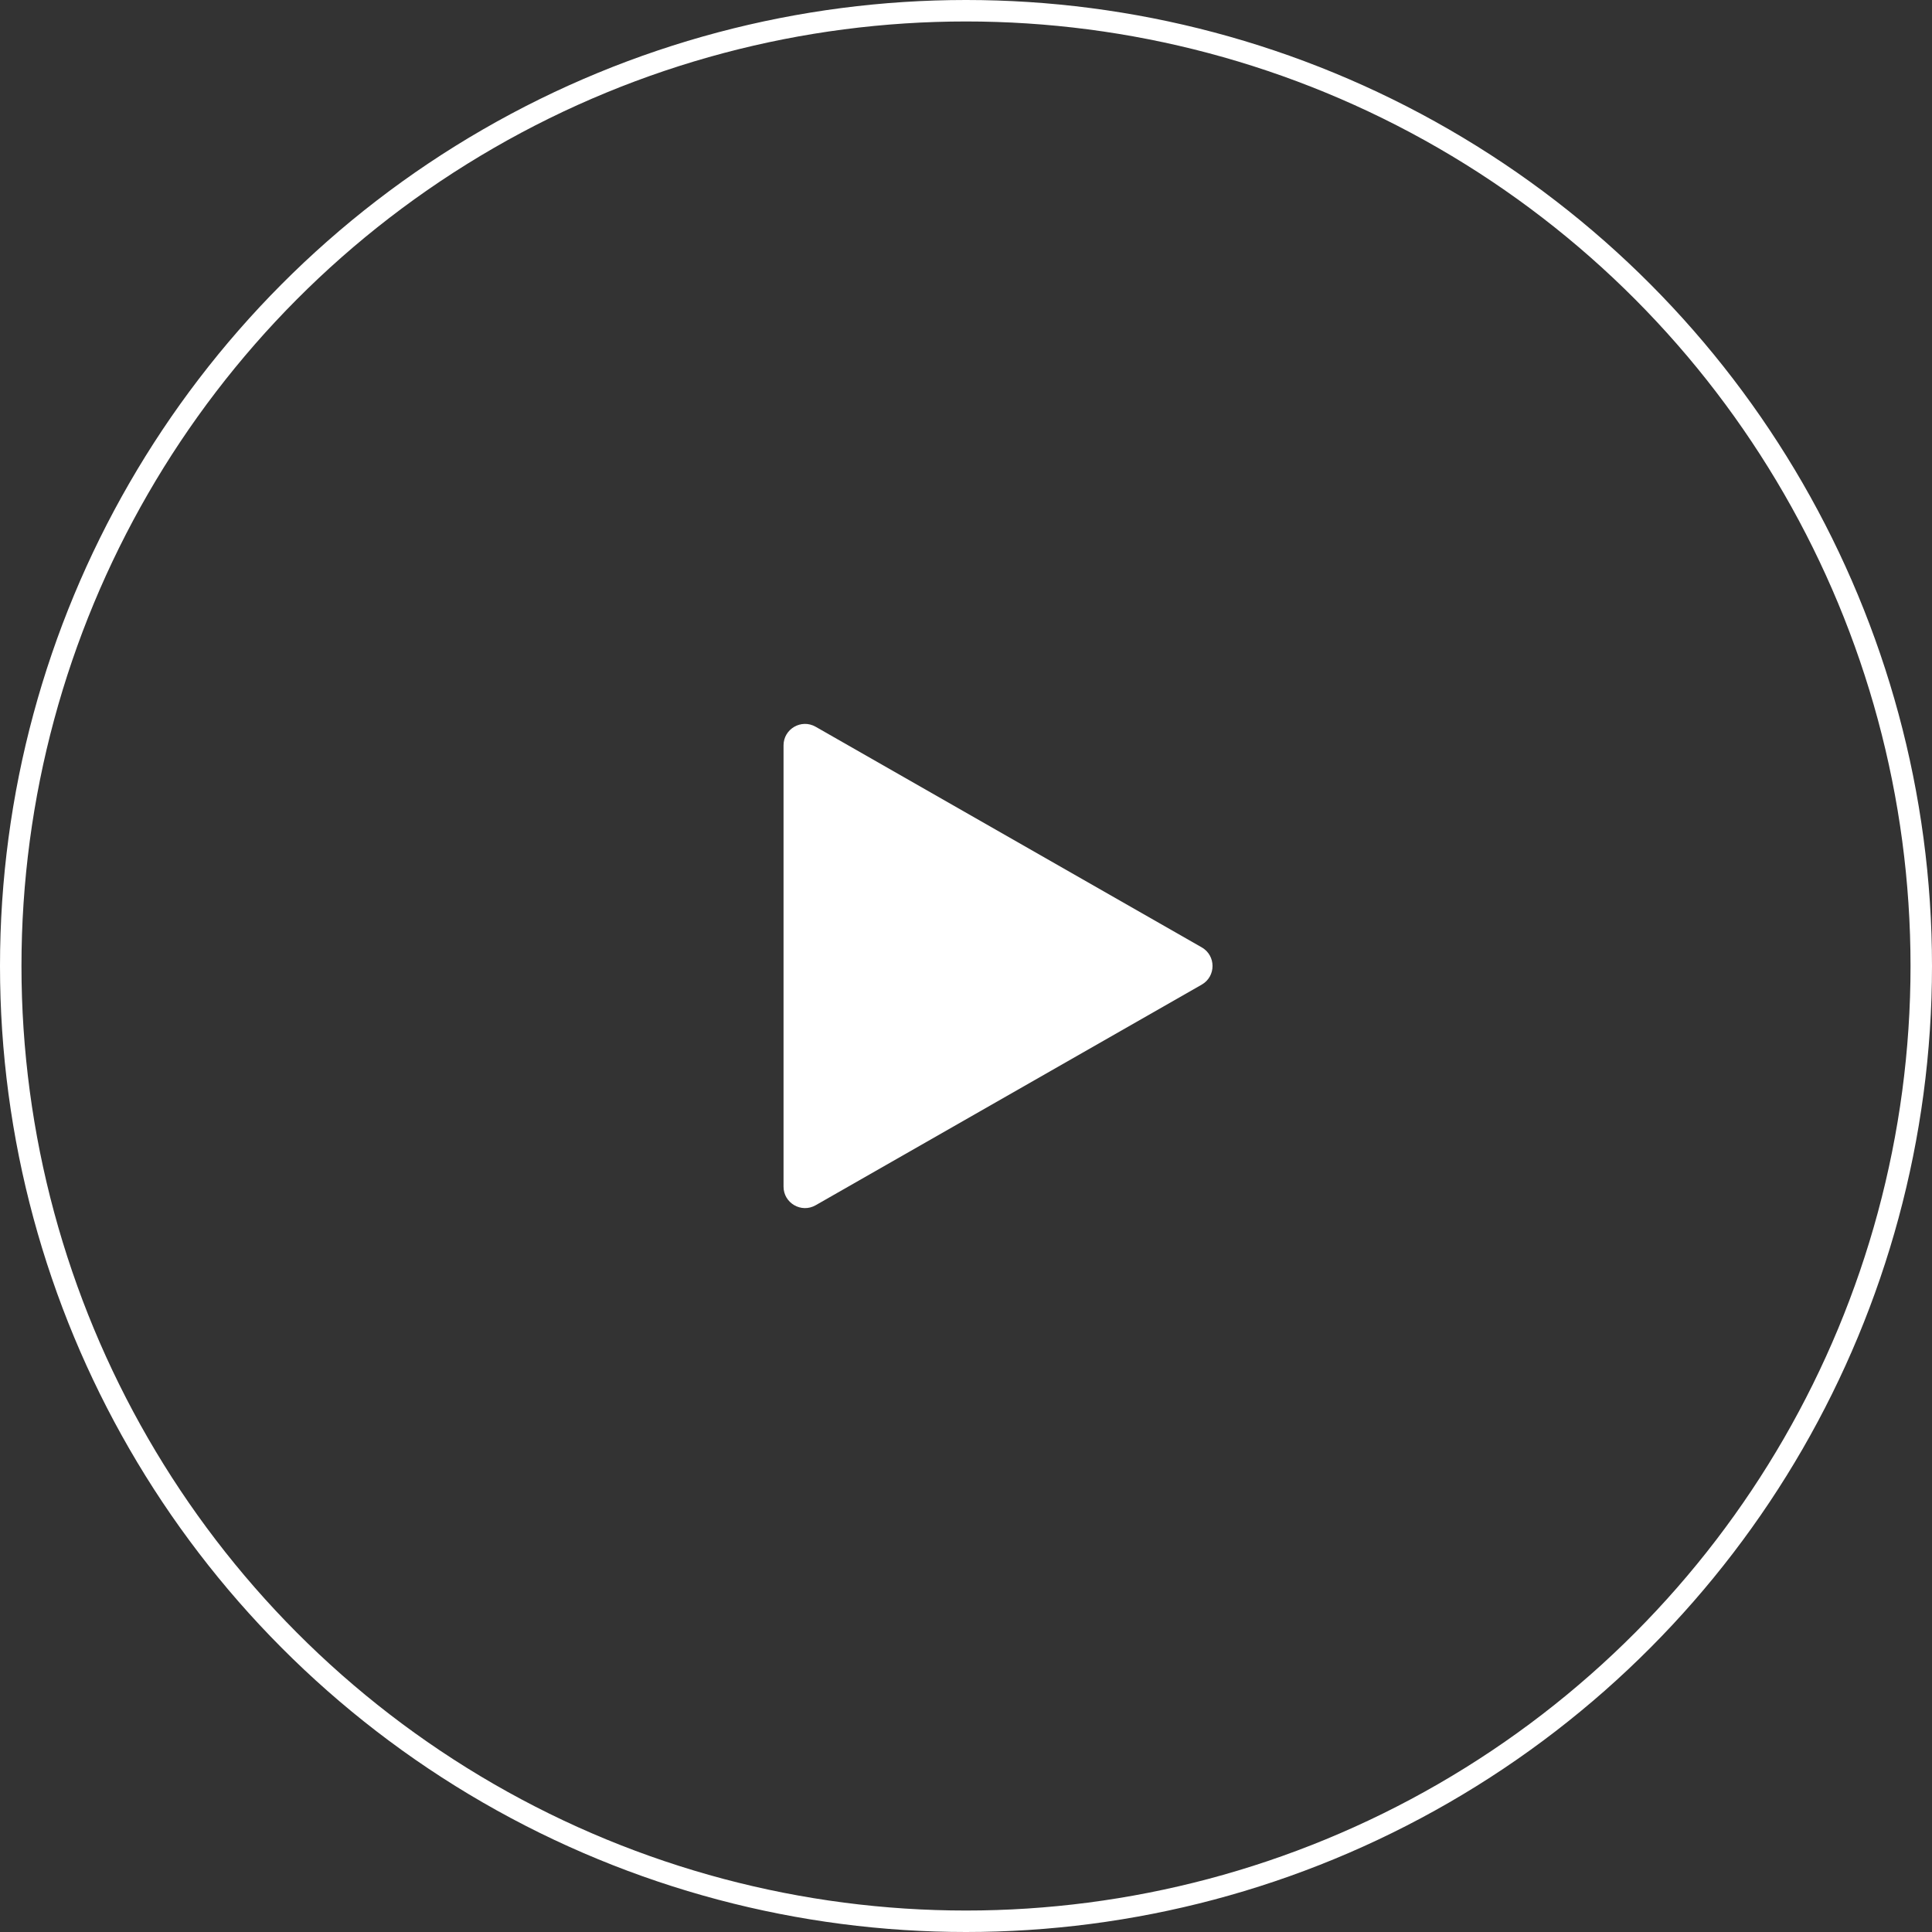 <?xml version="1.0" encoding="UTF-8"?> <svg xmlns="http://www.w3.org/2000/svg" width="180" height="180" viewBox="0 0 180 180" fill="none"><rect x="0" y="0" width="180" height="180" fill="#333333" stroke="none"/> <circle cx="90" cy="90" r="89" stroke="white" stroke-width="2"></circle> <path d="M75.992 112.29C74.659 113.052 73 112.089 73 110.554V69.446C73 67.911 74.659 66.948 75.992 67.71L111.961 88.263C113.305 89.031 113.305 90.969 111.961 91.737L75.992 112.29Z" fill="white"></path> </svg> 